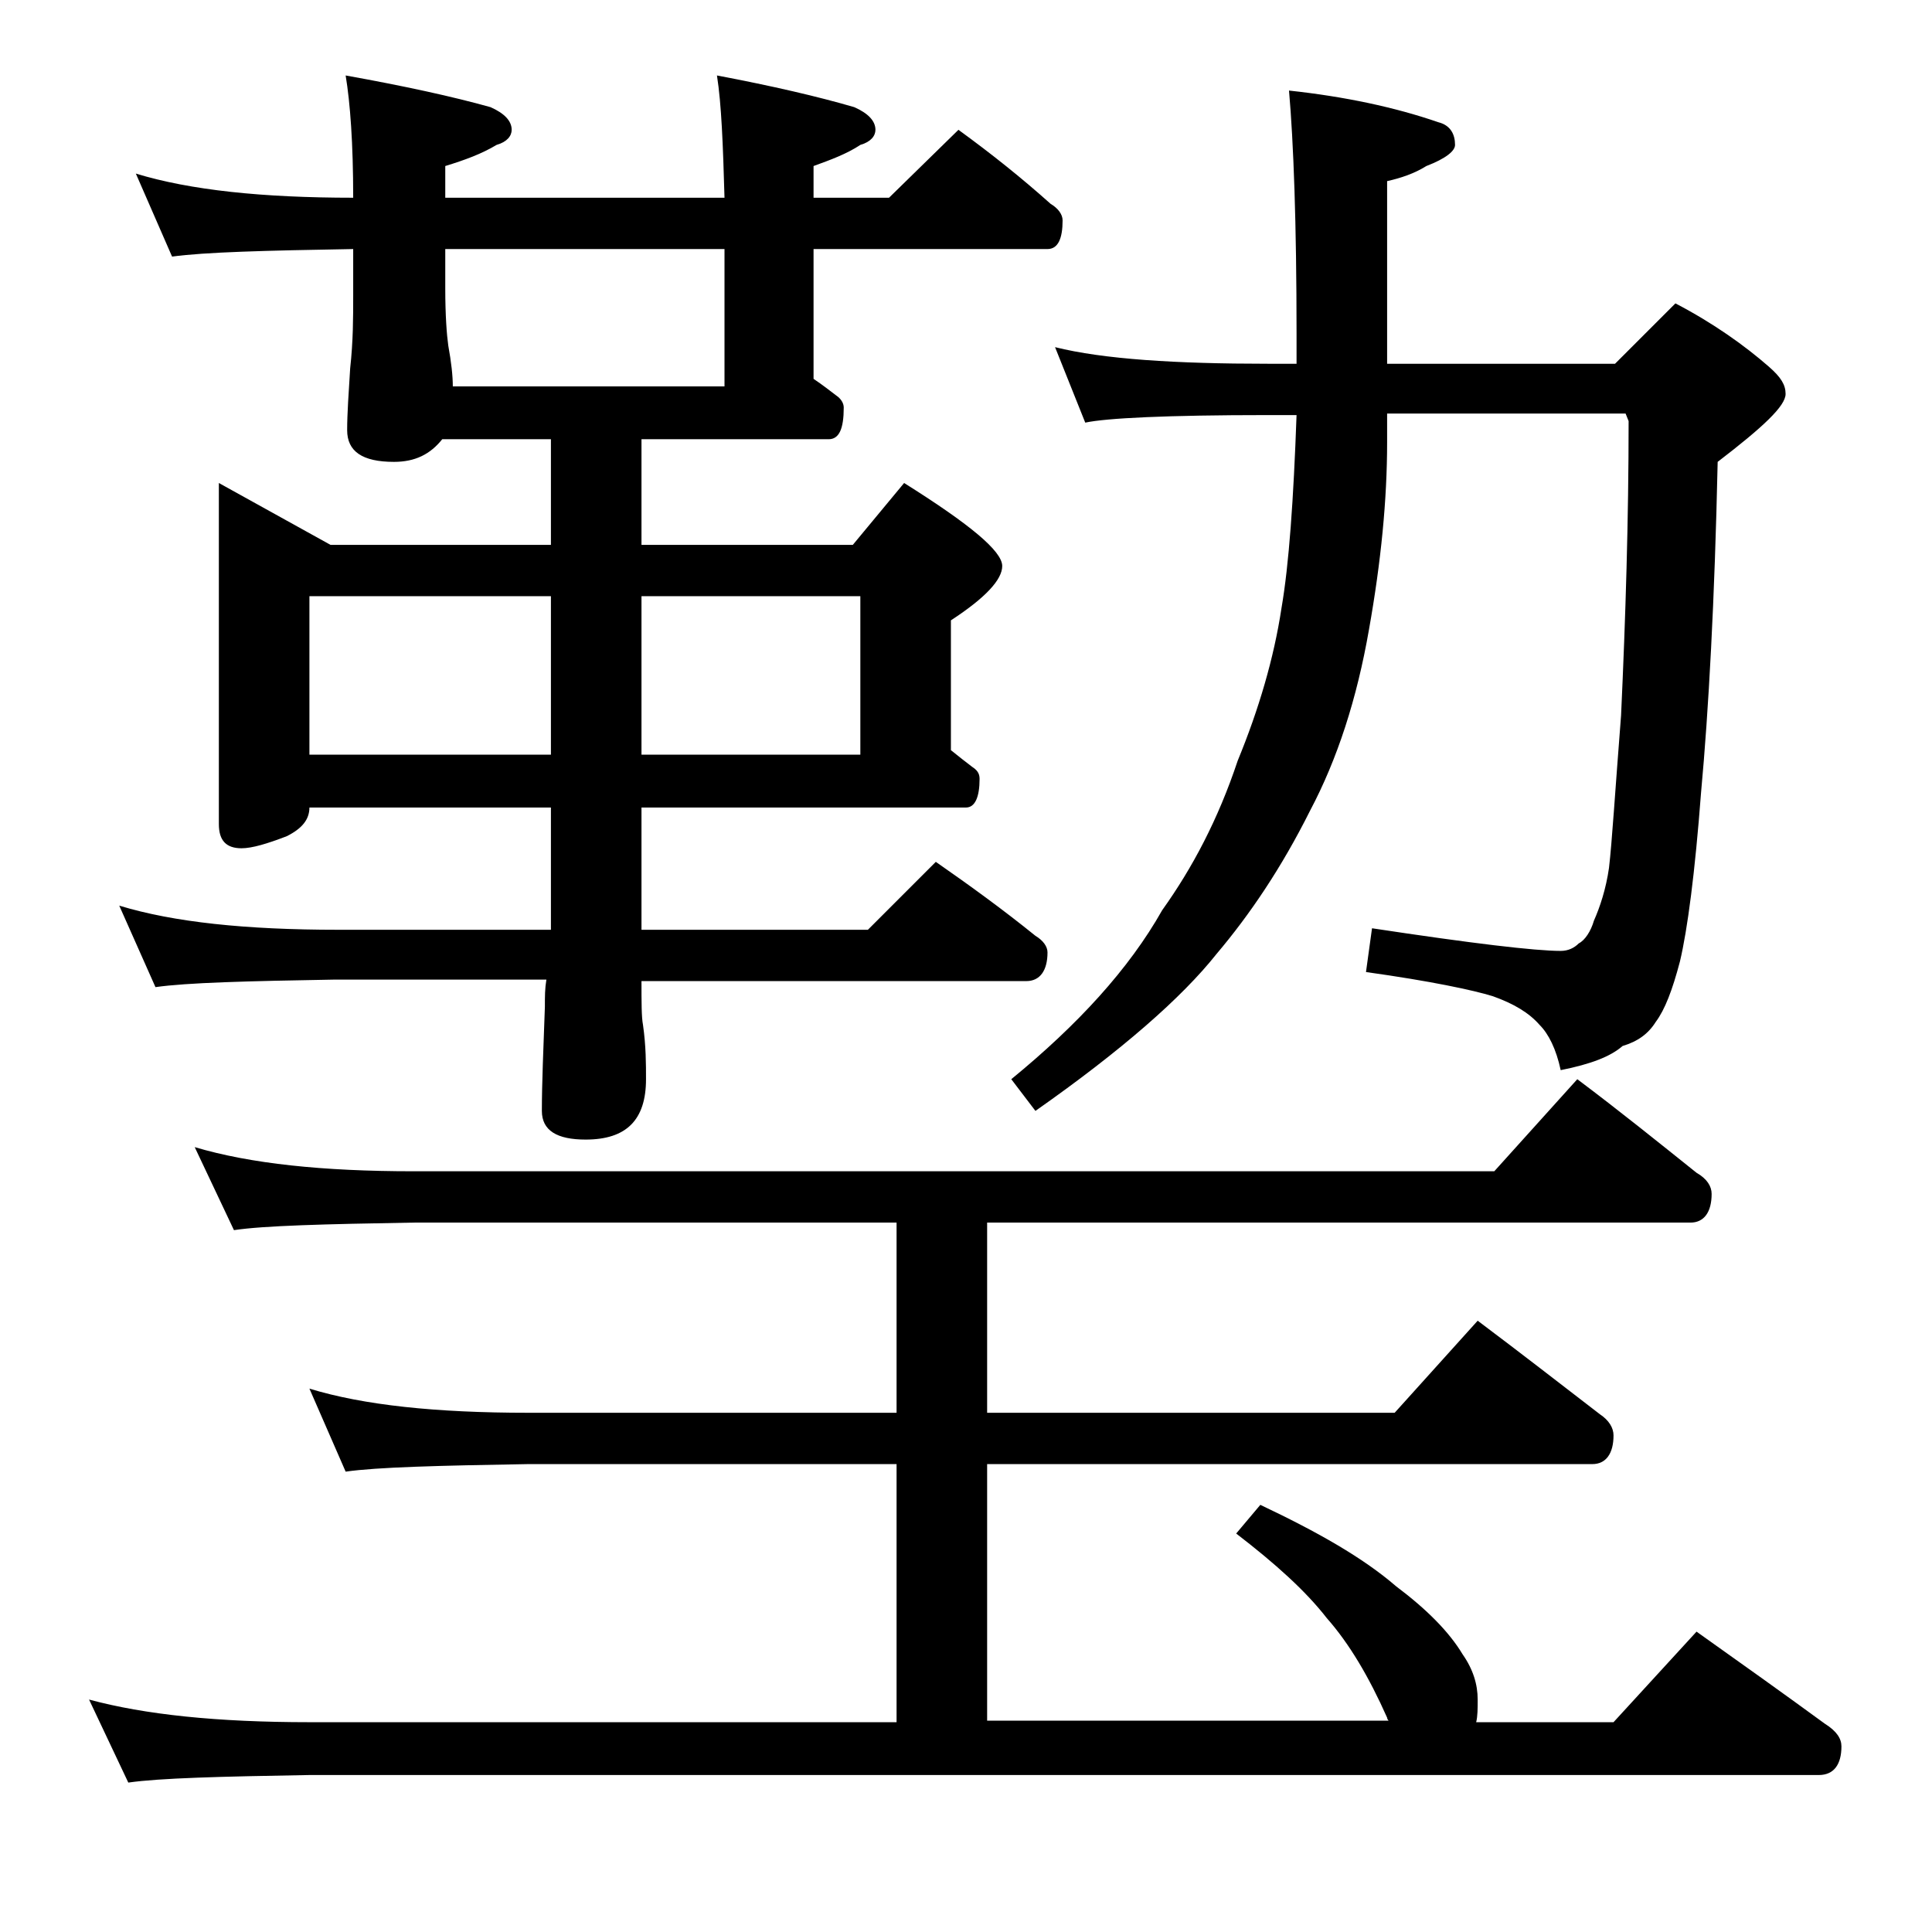 <?xml version="1.0" encoding="utf-8"?>
<!-- Generator: Adobe Illustrator 18.0.0, SVG Export Plug-In . SVG Version: 6.00 Build 0)  -->
<!DOCTYPE svg PUBLIC "-//W3C//DTD SVG 1.1//EN" "http://www.w3.org/Graphics/SVG/1.1/DTD/svg11.dtd">
<svg version="1.1" id="Layer_1" xmlns="http://www.w3.org/2000/svg" xmlns:xlink="http://www.w3.org/1999/xlink" x="0px" y="0px"
	 viewBox="0 0 128 128" enable-background="new 0 0 128 128" xml:space="preserve">
<path d="M12.9,76c3.7,1.1,8.5,1.6,14.5,1.6H99l5.5-6.1c2.8,2.1,5.4,4.2,7.9,6.2c0.7,0.4,1,0.9,1,1.4c0,1.2-0.5,1.9-1.4,1.9H65.4
	v12.6h27l5.5-6.1c2.8,2.1,5.5,4.2,8.1,6.2c0.6,0.4,0.9,0.9,0.9,1.4c0,1.2-0.5,1.9-1.4,1.9H65.4v17H92c-0.1-0.1-0.1-0.2-0.1-0.2
	c-1.2-2.7-2.5-4.9-4-6.6c-1.4-1.8-3.4-3.6-6-5.6l1.6-1.9c3.8,1.8,6.8,3.5,9,5.4c2,1.5,3.5,3,4.4,4.5c0.7,1,1,2,1,3
	c0,0.6,0,1.1-0.1,1.5h9.1l5.5-6c3.1,2.2,5.9,4.2,8.5,6.1c0.8,0.5,1.1,1,1.1,1.5c0,1.2-0.5,1.9-1.5,1.9h-100c-5.9,0.1-9.9,0.2-12,0.5
	l-2.6-5.5c3.7,1,8.5,1.5,14.6,1.5h38.9V97H35c-5.9,0.1-10,0.2-12.1,0.5L20.5,92c3.6,1.1,8.4,1.6,14.5,1.6h24.4V81h-32
	c-5.9,0.1-9.9,0.2-11.9,0.5L12.9,76z M9,11.5c3.6,1.1,8.4,1.6,14.4,1.6c0-3.6-0.2-6.3-0.5-8.1c3.9,0.7,7.1,1.4,9.6,2.1
	c0.9,0.4,1.4,0.9,1.4,1.5c0,0.4-0.3,0.8-1,1c-1,0.6-2.1,1-3.4,1.4v2.1H48c-0.1-3.5-0.2-6.2-0.5-8.1c3.7,0.7,6.7,1.4,9.1,2.1
	C57.5,7.5,58,8,58,8.6c0,0.4-0.3,0.8-1,1c-0.9,0.6-2,1-3.1,1.4v2.1h5l4.6-4.5c2.2,1.6,4.2,3.2,6.1,4.9c0.5,0.3,0.8,0.7,0.8,1.1
	c0,1.2-0.3,1.9-1,1.9H53.9v8.6c0.6,0.4,1.1,0.8,1.5,1.1c0.3,0.2,0.5,0.5,0.5,0.8c0,1.4-0.3,2.1-1,2.1H42.5v7h14l3.4-4.1
	c4.3,2.7,6.5,4.5,6.5,5.5c0,0.9-1.1,2.1-3.4,3.6v8.6c0.5,0.4,1,0.8,1.4,1.1c0.3,0.2,0.5,0.4,0.5,0.8c0,1.2-0.3,1.9-0.9,1.9H42.5v8.1
	h15l4.5-4.5c2.3,1.6,4.5,3.2,6.6,4.9c0.5,0.3,0.8,0.7,0.8,1.1c0,1.2-0.5,1.9-1.4,1.9H42.5c0,1.4,0,2.4,0.1,2.9
	c0.2,1.4,0.2,2.6,0.2,3.6c0,2.7-1.3,4-4,4c-1.9,0-2.9-0.6-2.9-1.9c0-1.8,0.1-4.1,0.2-6.9c0-0.7,0-1.2,0.1-1.8h-14
	c-5.8,0.1-9.8,0.2-11.9,0.5L7.9,60c3.6,1.1,8.4,1.6,14.5,1.6h14.1c0-1,0-1.9,0-2.6v-5.5h-16c0,0.8-0.5,1.4-1.5,1.9
	c-1.3,0.5-2.3,0.8-3,0.8c-1,0-1.5-0.5-1.5-1.6V32l7.4,4.1h14.6v-7h-7.2c-0.8,1-1.8,1.5-3.2,1.5c-2.1,0-3.1-0.7-3.1-2.1
	c0-1.1,0.1-2.5,0.2-4.1c0.2-1.8,0.2-3.4,0.2-4.8v-3.1c-5.8,0.1-9.8,0.2-12,0.5L9,11.5z M20.5,50h16V39.5h-16V50z M30,25.6h18v-9.1
	H29.5v2.6c0,1.8,0.1,3.1,0.2,3.8C29.9,24,30,24.9,30,25.6z M42.5,39.5V50H57V39.5H42.5z M69.9,23c3.2,0.8,8,1.1,14.1,1.1h1.9v-2
	c0-7.3-0.2-12.7-0.5-16.1c3.7,0.4,7,1.1,9.9,2.1c0.8,0.2,1.1,0.8,1.1,1.5c0,0.4-0.6,0.9-1.9,1.4c-0.8,0.5-1.7,0.8-2.6,1v12.1H107
	l4-4c2.5,1.3,4.6,2.8,6.2,4.2c0.8,0.7,1.1,1.2,1.1,1.8c0,0.8-1.5,2.2-4.5,4.5c-0.2,9.2-0.6,16.5-1.1,21.9c-0.4,5.3-0.9,9.1-1.4,11.2
	c-0.5,1.9-1,3.2-1.6,4c-0.5,0.8-1.2,1.3-2.2,1.6c-0.8,0.7-2.1,1.2-4.1,1.6c-0.3-1.4-0.8-2.4-1.4-3c-0.7-0.8-1.7-1.4-3.1-1.9
	c-1.3-0.4-4.1-1-8.4-1.6l0.4-2.9c6.6,1,10.8,1.5,12.5,1.5c0.5,0,0.9-0.2,1.2-0.5c0.4-0.2,0.8-0.8,1-1.5c0.4-0.9,0.8-2.1,1-3.5
	c0.2-1.7,0.4-5,0.8-10.1c0.3-6.5,0.5-13,0.5-19.5l-0.2-0.5H91.9v1.9c0,3.8-0.4,7.9-1.2,12.4c-0.8,4.6-2.1,8.6-3.9,12
	c-1.9,3.8-4,6.9-6.2,9.5c-2.3,2.9-6.3,6.4-12,10.4L67,71.5c4.4-3.6,7.8-7.3,10-11.2c2-2.8,3.7-6,5-9.9c1.4-3.4,2.4-6.8,2.9-10.1
	c0.5-2.9,0.8-7.2,1-12.8H84c-6.7,0-10.7,0.2-12.1,0.5L69.9,23z"/>
</svg>
